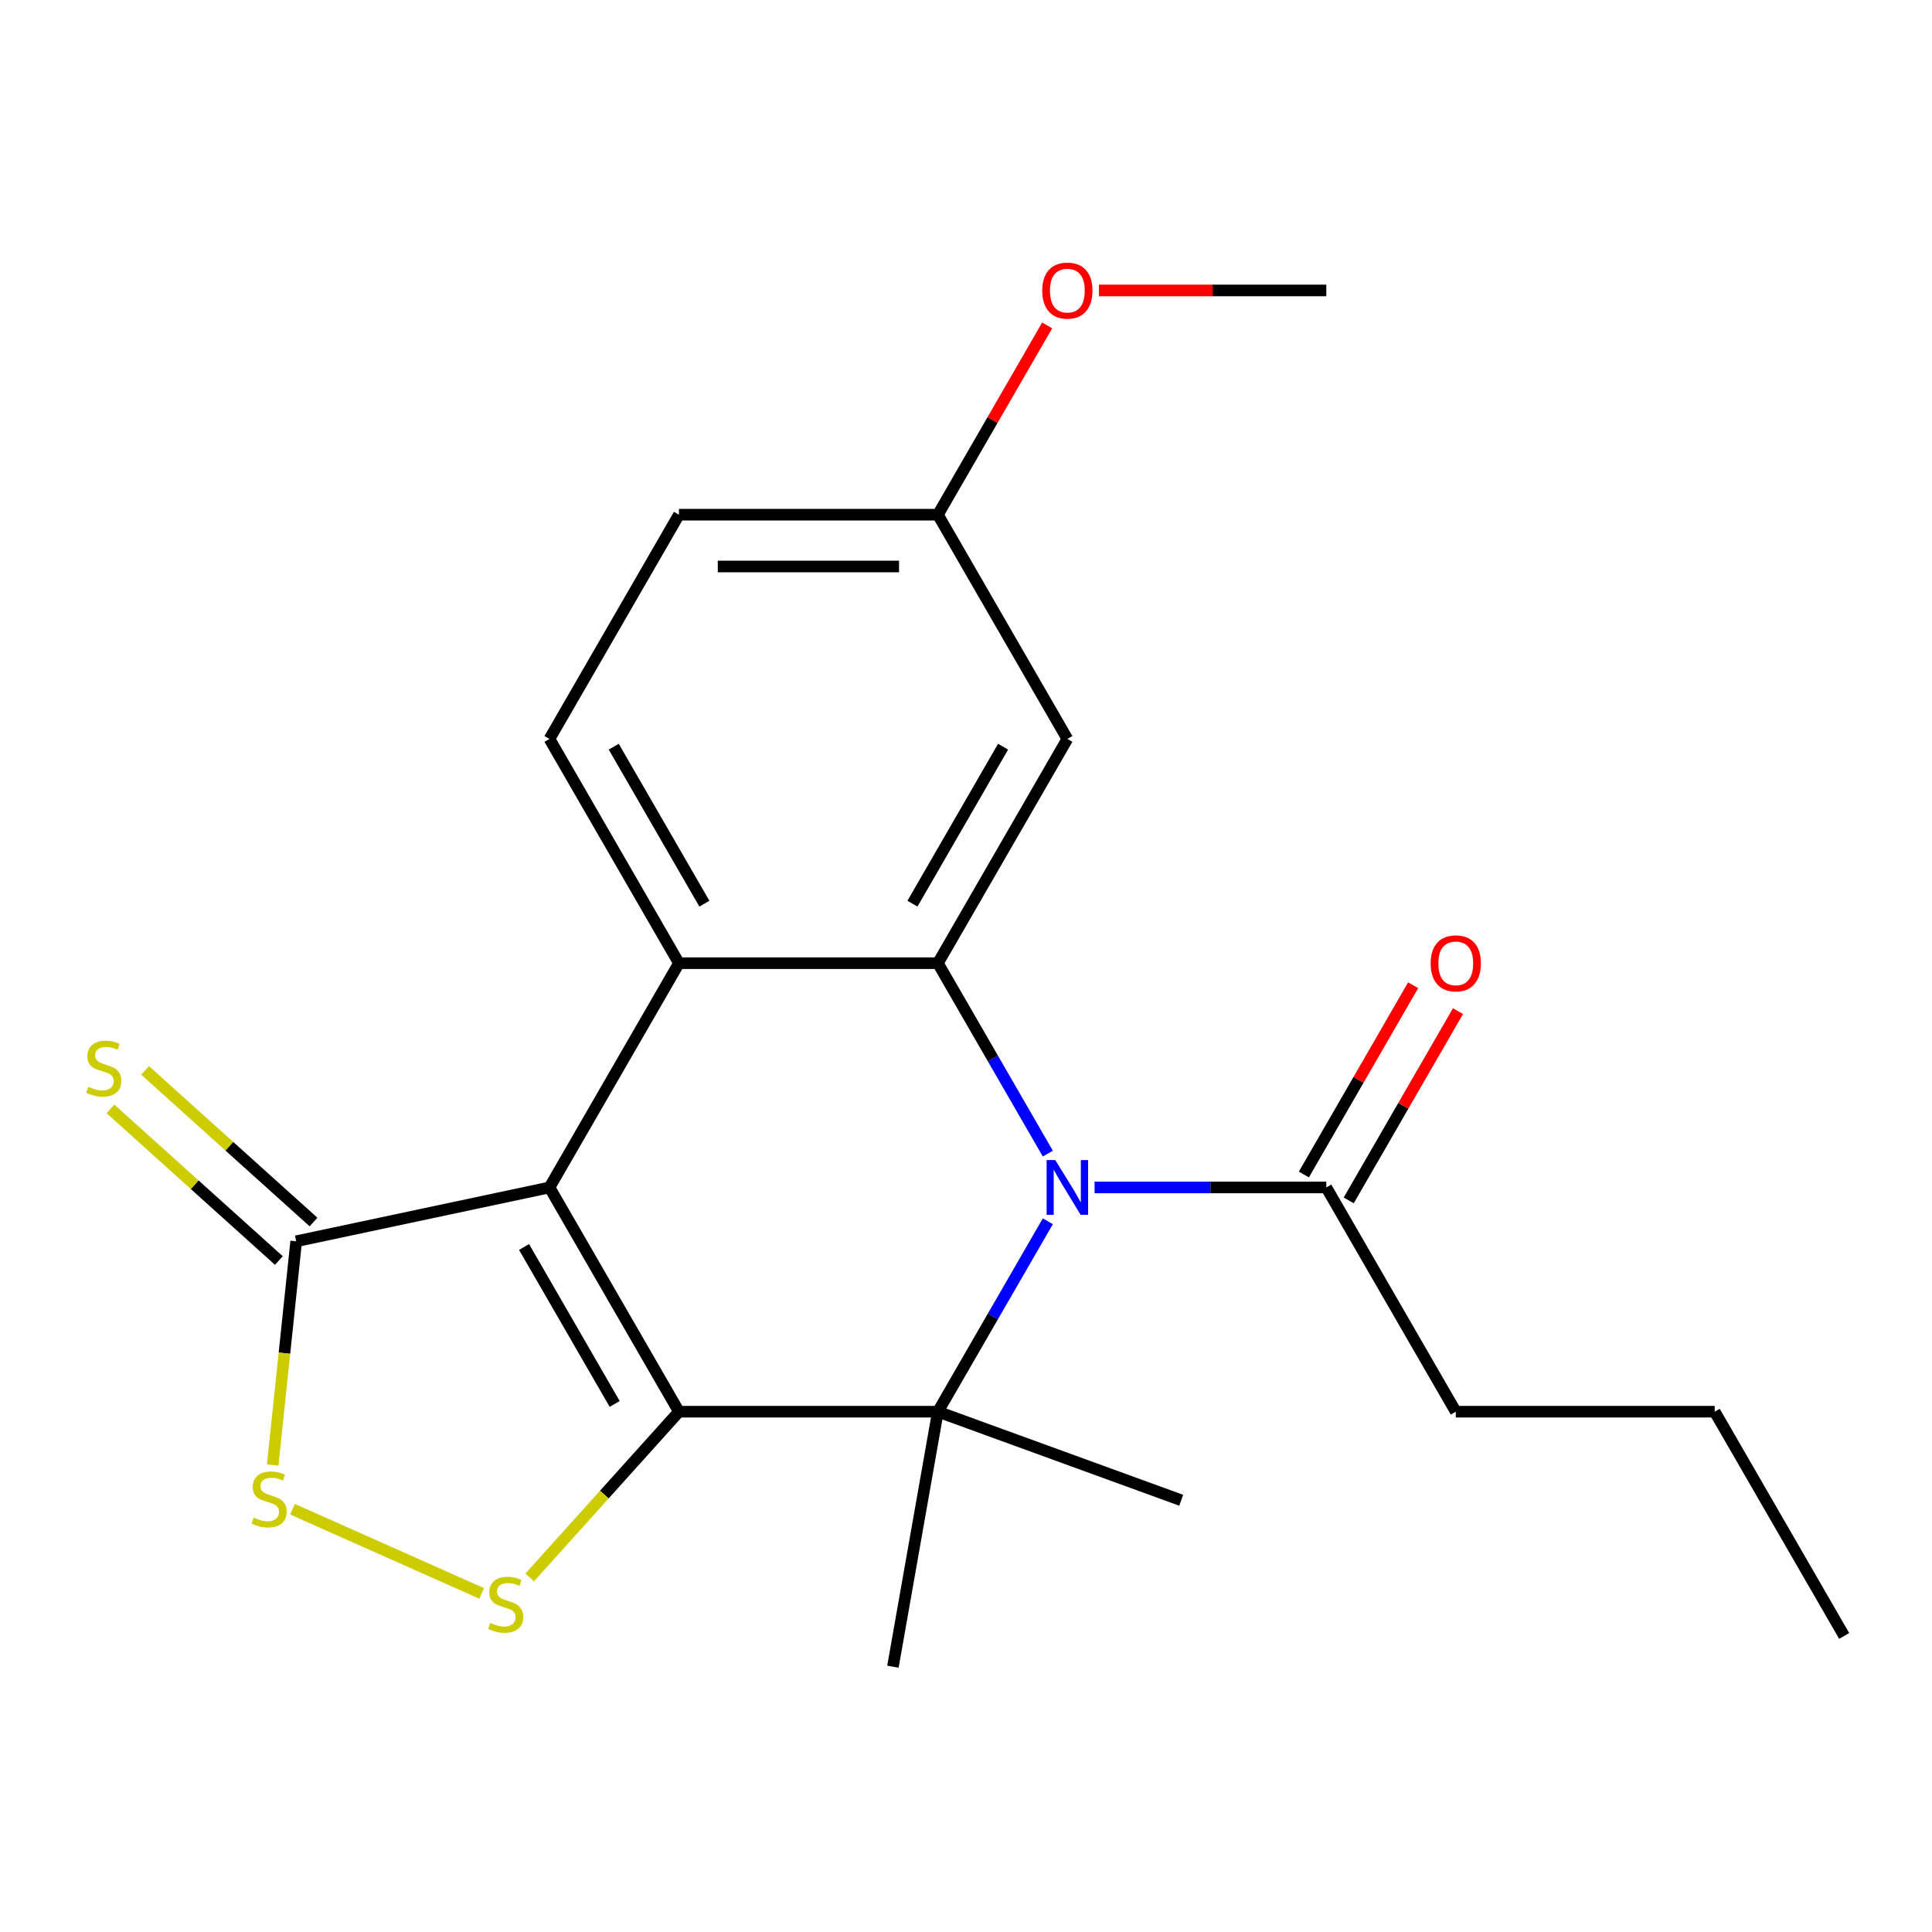 <?xml version='1.0' encoding='iso-8859-1'?>
<svg version='1.1' baseProfile='full'
              xmlns='http://www.w3.org/2000/svg'
                      xmlns:rdkit='http://www.rdkit.org/xml'
                      xmlns:xlink='http://www.w3.org/1999/xlink'
                  xml:space='preserve'
width='1000px' height='1000px' viewBox='0 0 1000 1000'>
<!-- END OF HEADER -->
<rect style='opacity:1.0;fill:#FFFFFF;stroke:none' width='1000' height='1000' x='0' y='0'> </rect>
<path class='bond-0' d='M 351.422,730.691 L 284.409,614.62' style='fill:none;fill-rule:evenodd;stroke:#000000;stroke-width:6px;stroke-linecap:butt;stroke-linejoin:miter;stroke-opacity:1' />
<path class='bond-0' d='M 318.156,726.683 L 271.247,645.433' style='fill:none;fill-rule:evenodd;stroke:#000000;stroke-width:6px;stroke-linecap:butt;stroke-linejoin:miter;stroke-opacity:1' />
<path class='bond-2' d='M 351.422,730.691 L 485.45,730.691' style='fill:none;fill-rule:evenodd;stroke:#000000;stroke-width:6px;stroke-linecap:butt;stroke-linejoin:miter;stroke-opacity:1' />
<path class='bond-5' d='M 351.422,730.691 L 312.797,773.589' style='fill:none;fill-rule:evenodd;stroke:#000000;stroke-width:6px;stroke-linecap:butt;stroke-linejoin:miter;stroke-opacity:1' />
<path class='bond-5' d='M 312.797,773.589 L 274.171,816.487' style='fill:none;fill-rule:evenodd;stroke:#CCCC00;stroke-width:6px;stroke-linecap:butt;stroke-linejoin:miter;stroke-opacity:1' />
<path class='bond-3' d='M 284.409,614.62 L 351.422,498.549' style='fill:none;fill-rule:evenodd;stroke:#000000;stroke-width:6px;stroke-linecap:butt;stroke-linejoin:miter;stroke-opacity:1' />
<path class='bond-6' d='M 284.409,614.62 L 153.31,642.485' style='fill:none;fill-rule:evenodd;stroke:#000000;stroke-width:6px;stroke-linecap:butt;stroke-linejoin:miter;stroke-opacity:1' />
<path class='bond-1' d='M 542.354,632.13 L 513.902,681.41' style='fill:none;fill-rule:evenodd;stroke:#0000FF;stroke-width:6px;stroke-linecap:butt;stroke-linejoin:miter;stroke-opacity:1' />
<path class='bond-1' d='M 513.902,681.41 L 485.45,730.691' style='fill:none;fill-rule:evenodd;stroke:#000000;stroke-width:6px;stroke-linecap:butt;stroke-linejoin:miter;stroke-opacity:1' />
<path class='bond-4' d='M 542.354,597.109 L 513.902,547.829' style='fill:none;fill-rule:evenodd;stroke:#0000FF;stroke-width:6px;stroke-linecap:butt;stroke-linejoin:miter;stroke-opacity:1' />
<path class='bond-4' d='M 513.902,547.829 L 485.45,498.549' style='fill:none;fill-rule:evenodd;stroke:#000000;stroke-width:6px;stroke-linecap:butt;stroke-linejoin:miter;stroke-opacity:1' />
<path class='bond-8' d='M 566.554,614.62 L 626.522,614.62' style='fill:none;fill-rule:evenodd;stroke:#0000FF;stroke-width:6px;stroke-linecap:butt;stroke-linejoin:miter;stroke-opacity:1' />
<path class='bond-8' d='M 626.522,614.62 L 686.491,614.62' style='fill:none;fill-rule:evenodd;stroke:#000000;stroke-width:6px;stroke-linecap:butt;stroke-linejoin:miter;stroke-opacity:1' />
<path class='bond-14' d='M 485.45,730.691 L 611.394,776.531' style='fill:none;fill-rule:evenodd;stroke:#000000;stroke-width:6px;stroke-linecap:butt;stroke-linejoin:miter;stroke-opacity:1' />
<path class='bond-15' d='M 485.45,730.691 L 462.176,862.682' style='fill:none;fill-rule:evenodd;stroke:#000000;stroke-width:6px;stroke-linecap:butt;stroke-linejoin:miter;stroke-opacity:1' />
<path class='bond-10' d='M 351.422,498.549 L 284.409,382.477' style='fill:none;fill-rule:evenodd;stroke:#000000;stroke-width:6px;stroke-linecap:butt;stroke-linejoin:miter;stroke-opacity:1' />
<path class='bond-10' d='M 364.585,467.735 L 317.675,386.485' style='fill:none;fill-rule:evenodd;stroke:#000000;stroke-width:6px;stroke-linecap:butt;stroke-linejoin:miter;stroke-opacity:1' />
<path class='bond-23' d='M 351.422,498.549 L 485.45,498.549' style='fill:none;fill-rule:evenodd;stroke:#000000;stroke-width:6px;stroke-linecap:butt;stroke-linejoin:miter;stroke-opacity:1' />
<path class='bond-9' d='M 485.45,498.549 L 552.463,382.477' style='fill:none;fill-rule:evenodd;stroke:#000000;stroke-width:6px;stroke-linecap:butt;stroke-linejoin:miter;stroke-opacity:1' />
<path class='bond-9' d='M 472.288,467.735 L 519.197,386.485' style='fill:none;fill-rule:evenodd;stroke:#000000;stroke-width:6px;stroke-linecap:butt;stroke-linejoin:miter;stroke-opacity:1' />
<path class='bond-7' d='M 249.31,824.758 L 151.391,781.162' style='fill:none;fill-rule:evenodd;stroke:#CCCC00;stroke-width:6px;stroke-linecap:butt;stroke-linejoin:miter;stroke-opacity:1' />
<path class='bond-11' d='M 162.278,632.525 L 118.693,593.281' style='fill:none;fill-rule:evenodd;stroke:#000000;stroke-width:6px;stroke-linecap:butt;stroke-linejoin:miter;stroke-opacity:1' />
<path class='bond-11' d='M 118.693,593.281 L 75.107,554.036' style='fill:none;fill-rule:evenodd;stroke:#CCCC00;stroke-width:6px;stroke-linecap:butt;stroke-linejoin:miter;stroke-opacity:1' />
<path class='bond-11' d='M 144.342,652.446 L 100.756,613.201' style='fill:none;fill-rule:evenodd;stroke:#000000;stroke-width:6px;stroke-linecap:butt;stroke-linejoin:miter;stroke-opacity:1' />
<path class='bond-11' d='M 100.756,613.201 L 57.171,573.956' style='fill:none;fill-rule:evenodd;stroke:#CCCC00;stroke-width:6px;stroke-linecap:butt;stroke-linejoin:miter;stroke-opacity:1' />
<path class='bond-22' d='M 153.31,642.485 L 147.223,700.397' style='fill:none;fill-rule:evenodd;stroke:#000000;stroke-width:6px;stroke-linecap:butt;stroke-linejoin:miter;stroke-opacity:1' />
<path class='bond-22' d='M 147.223,700.397 L 141.137,758.308' style='fill:none;fill-rule:evenodd;stroke:#CCCC00;stroke-width:6px;stroke-linecap:butt;stroke-linejoin:miter;stroke-opacity:1' />
<path class='bond-12' d='M 698.098,621.321 L 726.377,572.341' style='fill:none;fill-rule:evenodd;stroke:#000000;stroke-width:6px;stroke-linecap:butt;stroke-linejoin:miter;stroke-opacity:1' />
<path class='bond-12' d='M 726.377,572.341 L 754.655,523.361' style='fill:none;fill-rule:evenodd;stroke:#FF0000;stroke-width:6px;stroke-linecap:butt;stroke-linejoin:miter;stroke-opacity:1' />
<path class='bond-12' d='M 674.884,607.918 L 703.162,558.938' style='fill:none;fill-rule:evenodd;stroke:#000000;stroke-width:6px;stroke-linecap:butt;stroke-linejoin:miter;stroke-opacity:1' />
<path class='bond-12' d='M 703.162,558.938 L 731.441,509.958' style='fill:none;fill-rule:evenodd;stroke:#FF0000;stroke-width:6px;stroke-linecap:butt;stroke-linejoin:miter;stroke-opacity:1' />
<path class='bond-18' d='M 686.491,614.62 L 753.504,730.691' style='fill:none;fill-rule:evenodd;stroke:#000000;stroke-width:6px;stroke-linecap:butt;stroke-linejoin:miter;stroke-opacity:1' />
<path class='bond-13' d='M 552.463,382.477 L 485.45,266.406' style='fill:none;fill-rule:evenodd;stroke:#000000;stroke-width:6px;stroke-linecap:butt;stroke-linejoin:miter;stroke-opacity:1' />
<path class='bond-16' d='M 284.409,382.477 L 351.422,266.406' style='fill:none;fill-rule:evenodd;stroke:#000000;stroke-width:6px;stroke-linecap:butt;stroke-linejoin:miter;stroke-opacity:1' />
<path class='bond-17' d='M 485.45,266.406 L 513.728,217.426' style='fill:none;fill-rule:evenodd;stroke:#000000;stroke-width:6px;stroke-linecap:butt;stroke-linejoin:miter;stroke-opacity:1' />
<path class='bond-17' d='M 513.728,217.426 L 542.007,168.446' style='fill:none;fill-rule:evenodd;stroke:#FF0000;stroke-width:6px;stroke-linecap:butt;stroke-linejoin:miter;stroke-opacity:1' />
<path class='bond-24' d='M 485.45,266.406 L 351.422,266.406' style='fill:none;fill-rule:evenodd;stroke:#000000;stroke-width:6px;stroke-linecap:butt;stroke-linejoin:miter;stroke-opacity:1' />
<path class='bond-24' d='M 465.346,293.212 L 371.526,293.212' style='fill:none;fill-rule:evenodd;stroke:#000000;stroke-width:6px;stroke-linecap:butt;stroke-linejoin:miter;stroke-opacity:1' />
<path class='bond-19' d='M 568.814,150.335 L 627.652,150.335' style='fill:none;fill-rule:evenodd;stroke:#FF0000;stroke-width:6px;stroke-linecap:butt;stroke-linejoin:miter;stroke-opacity:1' />
<path class='bond-19' d='M 627.652,150.335 L 686.491,150.335' style='fill:none;fill-rule:evenodd;stroke:#000000;stroke-width:6px;stroke-linecap:butt;stroke-linejoin:miter;stroke-opacity:1' />
<path class='bond-20' d='M 753.504,730.691 L 887.532,730.691' style='fill:none;fill-rule:evenodd;stroke:#000000;stroke-width:6px;stroke-linecap:butt;stroke-linejoin:miter;stroke-opacity:1' />
<path class='bond-21' d='M 887.532,730.691 L 954.545,846.762' style='fill:none;fill-rule:evenodd;stroke:#000000;stroke-width:6px;stroke-linecap:butt;stroke-linejoin:miter;stroke-opacity:1' />
<path  class='atom-2' d='M 546.203 600.46
L 555.483 615.46
Q 556.403 616.94, 557.883 619.62
Q 559.363 622.3, 559.443 622.46
L 559.443 600.46
L 563.203 600.46
L 563.203 628.78
L 559.323 628.78
L 549.363 612.38
Q 548.203 610.46, 546.963 608.26
Q 545.763 606.06, 545.403 605.38
L 545.403 628.78
L 541.723 628.78
L 541.723 600.46
L 546.203 600.46
' fill='#0000FF'/>
<path  class='atom-6' d='M 253.741 840.012
Q 254.061 840.132, 255.381 840.692
Q 256.701 841.252, 258.141 841.612
Q 259.621 841.932, 261.061 841.932
Q 263.741 841.932, 265.301 840.652
Q 266.861 839.332, 266.861 837.052
Q 266.861 835.492, 266.061 834.532
Q 265.301 833.572, 264.101 833.052
Q 262.901 832.532, 260.901 831.932
Q 258.381 831.172, 256.861 830.452
Q 255.381 829.732, 254.301 828.212
Q 253.261 826.692, 253.261 824.132
Q 253.261 820.572, 255.661 818.372
Q 258.101 816.172, 262.901 816.172
Q 266.181 816.172, 269.901 817.732
L 268.981 820.812
Q 265.581 819.412, 263.021 819.412
Q 260.261 819.412, 258.741 820.572
Q 257.221 821.692, 257.261 823.652
Q 257.261 825.172, 258.021 826.092
Q 258.821 827.012, 259.941 827.532
Q 261.101 828.052, 263.021 828.652
Q 265.581 829.452, 267.101 830.252
Q 268.621 831.052, 269.701 832.692
Q 270.821 834.292, 270.821 837.052
Q 270.821 840.972, 268.181 843.092
Q 265.581 845.172, 261.221 845.172
Q 258.701 845.172, 256.781 844.612
Q 254.901 844.092, 252.661 843.172
L 253.741 840.012
' fill='#CCCC00'/>
<path  class='atom-8' d='M 131.3 785.499
Q 131.62 785.619, 132.94 786.179
Q 134.26 786.739, 135.7 787.099
Q 137.18 787.419, 138.62 787.419
Q 141.3 787.419, 142.86 786.139
Q 144.42 784.819, 144.42 782.539
Q 144.42 780.979, 143.62 780.019
Q 142.86 779.059, 141.66 778.539
Q 140.46 778.019, 138.46 777.419
Q 135.94 776.659, 134.42 775.939
Q 132.94 775.219, 131.86 773.699
Q 130.82 772.179, 130.82 769.619
Q 130.82 766.059, 133.22 763.859
Q 135.66 761.659, 140.46 761.659
Q 143.74 761.659, 147.46 763.219
L 146.54 766.299
Q 143.14 764.899, 140.58 764.899
Q 137.82 764.899, 136.3 766.059
Q 134.78 767.179, 134.82 769.139
Q 134.82 770.659, 135.58 771.579
Q 136.38 772.499, 137.5 773.019
Q 138.66 773.539, 140.58 774.139
Q 143.14 774.939, 144.66 775.739
Q 146.18 776.539, 147.26 778.179
Q 148.38 779.779, 148.38 782.539
Q 148.38 786.459, 145.74 788.579
Q 143.14 790.659, 138.78 790.659
Q 136.26 790.659, 134.34 790.099
Q 132.46 789.579, 130.22 788.659
L 131.3 785.499
' fill='#CCCC00'/>
<path  class='atom-12' d='M 45.708 562.524
Q 46.028 562.644, 47.348 563.204
Q 48.668 563.764, 50.108 564.124
Q 51.588 564.444, 53.028 564.444
Q 55.708 564.444, 57.268 563.164
Q 58.828 561.844, 58.828 559.564
Q 58.828 558.004, 58.028 557.044
Q 57.268 556.084, 56.068 555.564
Q 54.868 555.044, 52.868 554.444
Q 50.348 553.684, 48.828 552.964
Q 47.348 552.244, 46.268 550.724
Q 45.228 549.204, 45.228 546.644
Q 45.228 543.084, 47.628 540.884
Q 50.068 538.684, 54.868 538.684
Q 58.148 538.684, 61.868 540.244
L 60.948 543.324
Q 57.548 541.924, 54.988 541.924
Q 52.228 541.924, 50.708 543.084
Q 49.188 544.204, 49.228 546.164
Q 49.228 547.684, 49.988 548.604
Q 50.788 549.524, 51.908 550.044
Q 53.068 550.564, 54.988 551.164
Q 57.548 551.964, 59.068 552.764
Q 60.588 553.564, 61.668 555.204
Q 62.788 556.804, 62.788 559.564
Q 62.788 563.484, 60.148 565.604
Q 57.548 567.684, 53.188 567.684
Q 50.668 567.684, 48.748 567.124
Q 46.868 566.604, 44.628 565.684
L 45.708 562.524
' fill='#CCCC00'/>
<path  class='atom-13' d='M 740.504 498.629
Q 740.504 491.829, 743.864 488.029
Q 747.224 484.229, 753.504 484.229
Q 759.784 484.229, 763.144 488.029
Q 766.504 491.829, 766.504 498.629
Q 766.504 505.509, 763.104 509.429
Q 759.704 513.309, 753.504 513.309
Q 747.264 513.309, 743.864 509.429
Q 740.504 505.549, 740.504 498.629
M 753.504 510.109
Q 757.824 510.109, 760.144 507.229
Q 762.504 504.309, 762.504 498.629
Q 762.504 493.069, 760.144 490.269
Q 757.824 487.429, 753.504 487.429
Q 749.184 487.429, 746.824 490.229
Q 744.504 493.029, 744.504 498.629
Q 744.504 504.349, 746.824 507.229
Q 749.184 510.109, 753.504 510.109
' fill='#FF0000'/>
<path  class='atom-18' d='M 539.463 150.415
Q 539.463 143.615, 542.823 139.815
Q 546.183 136.015, 552.463 136.015
Q 558.743 136.015, 562.103 139.815
Q 565.463 143.615, 565.463 150.415
Q 565.463 157.295, 562.063 161.215
Q 558.663 165.095, 552.463 165.095
Q 546.223 165.095, 542.823 161.215
Q 539.463 157.335, 539.463 150.415
M 552.463 161.895
Q 556.783 161.895, 559.103 159.015
Q 561.463 156.095, 561.463 150.415
Q 561.463 144.855, 559.103 142.055
Q 556.783 139.215, 552.463 139.215
Q 548.143 139.215, 545.783 142.015
Q 543.463 144.815, 543.463 150.415
Q 543.463 156.135, 545.783 159.015
Q 548.143 161.895, 552.463 161.895
' fill='#FF0000'/>
</svg>
